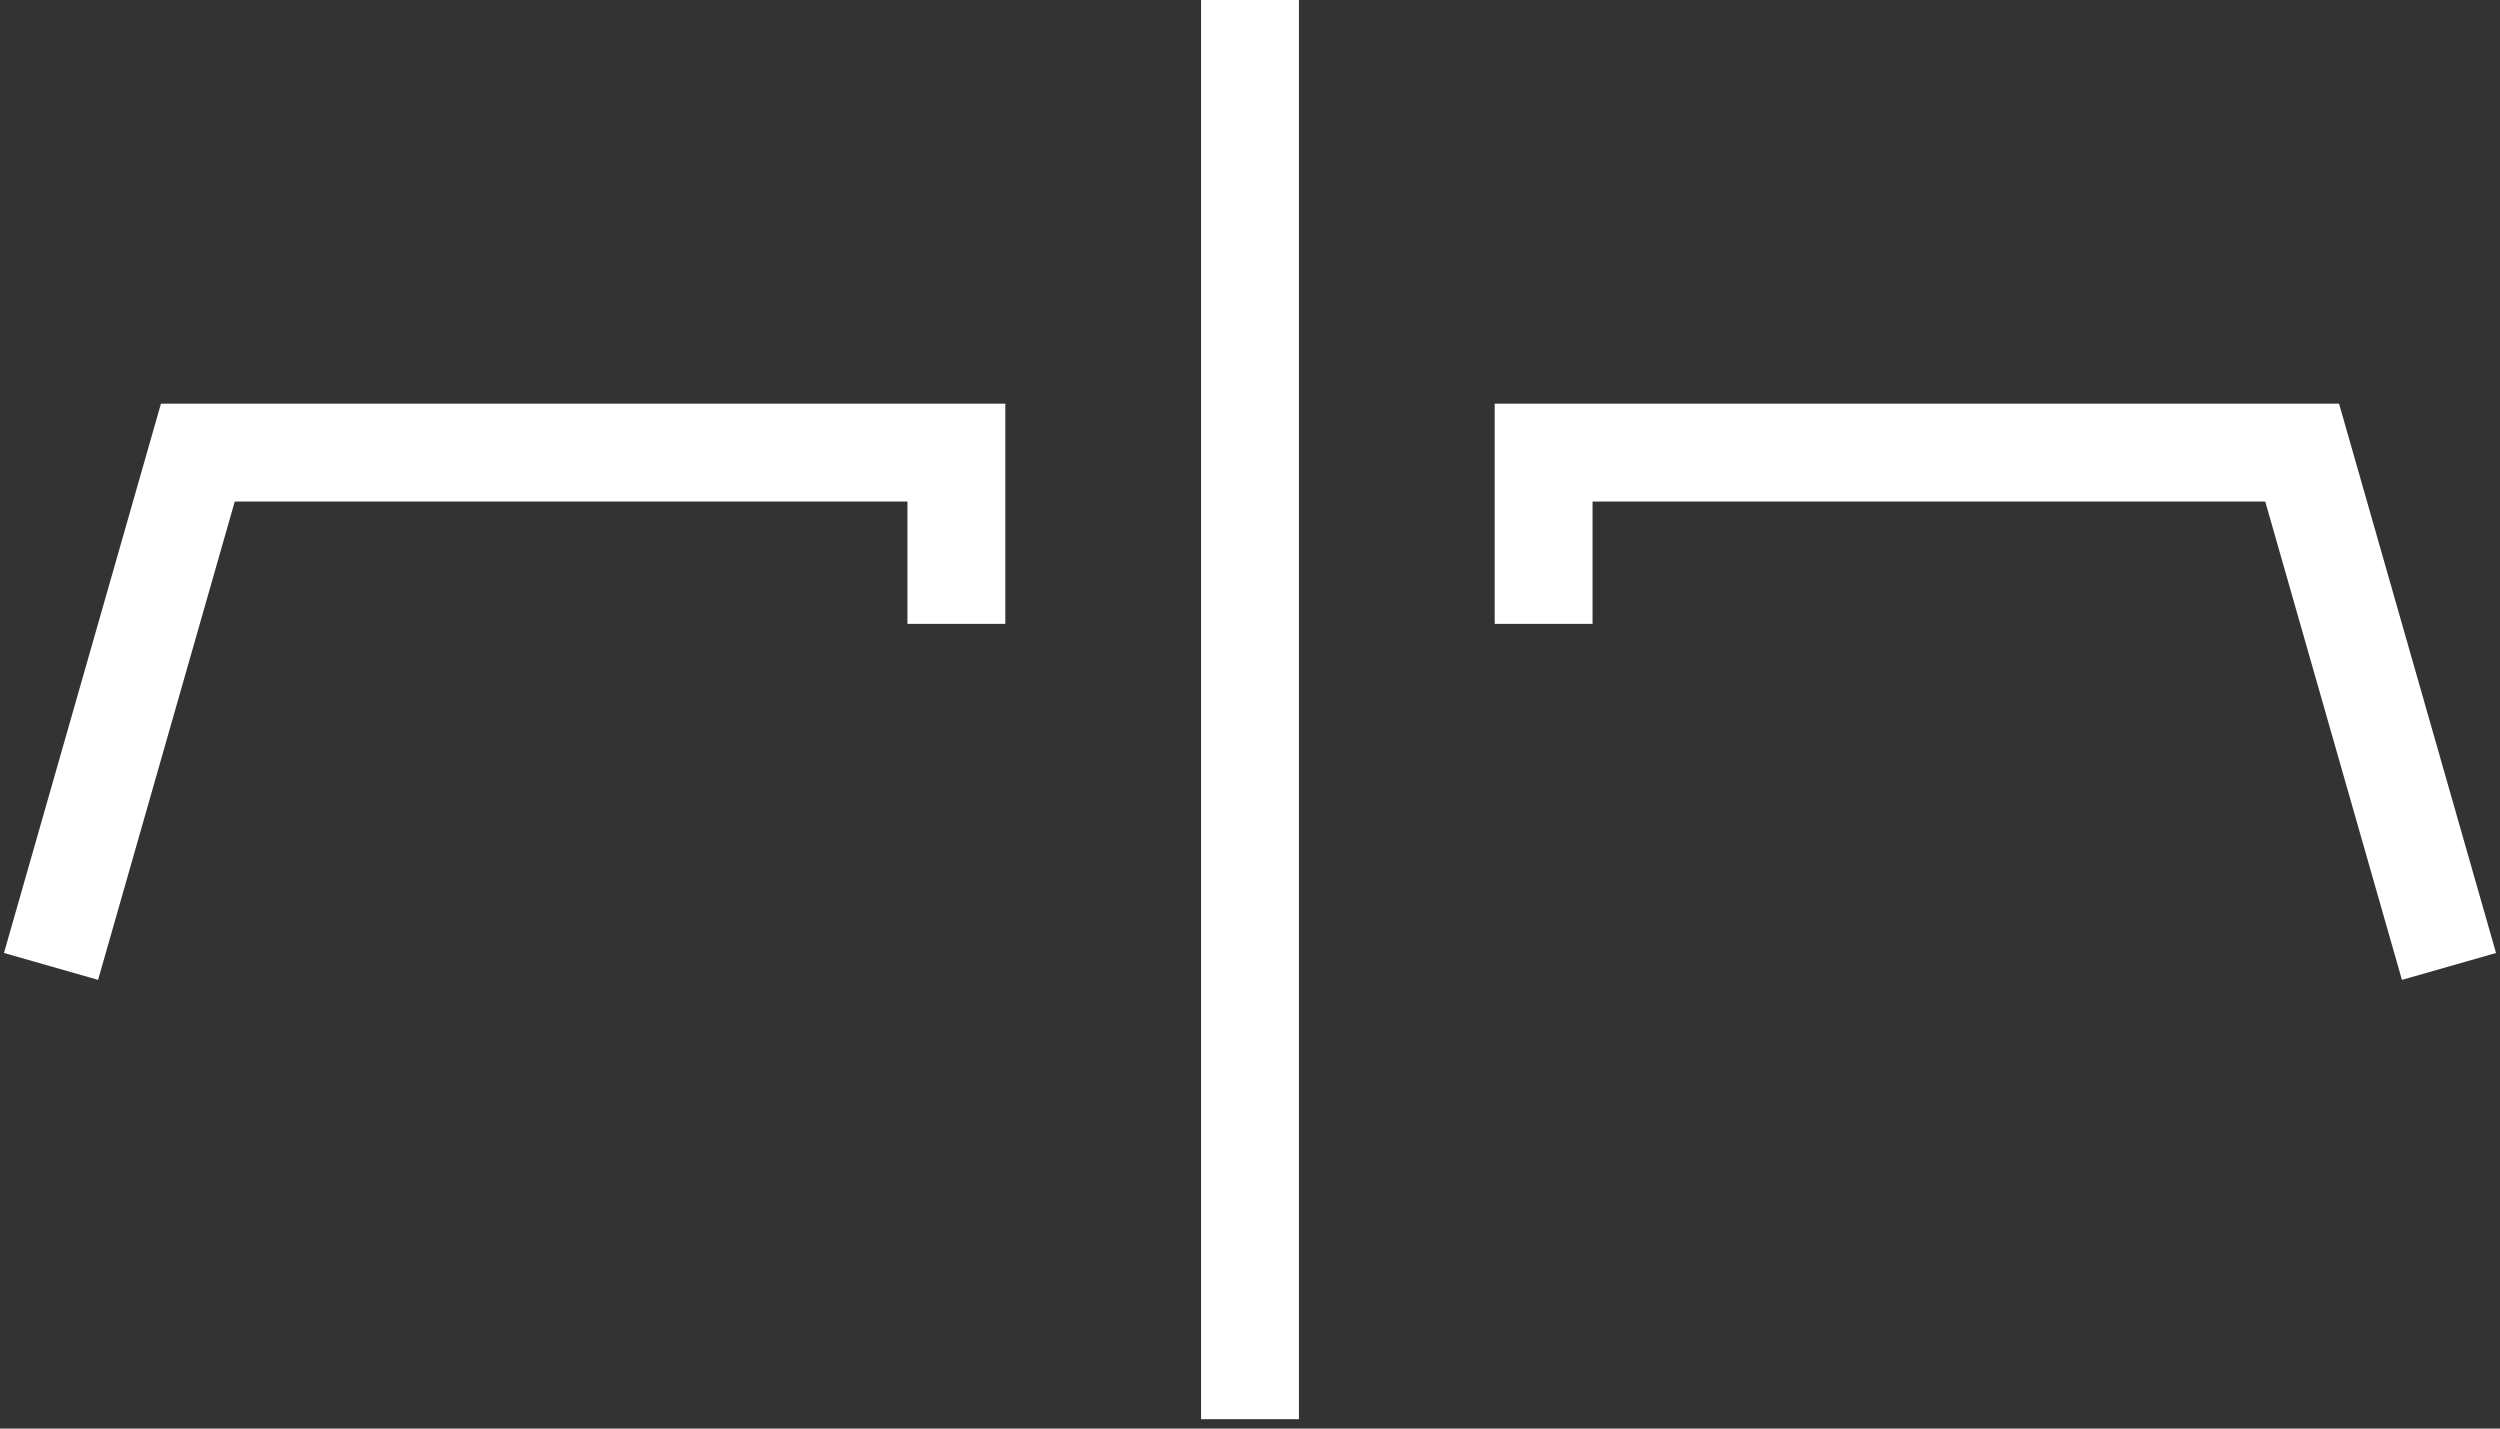 <svg width="49" height="28" viewBox="0 0 49 28" fill="none" xmlns="http://www.w3.org/2000/svg">
<rect x="0" y="0" width="49" height="28" fill="#333333" stroke="none"/>
<path d="M1 18.942L3.878 8.871H18.745V12.228" stroke="white" stroke-width="1.918"/>
<path d="M24.5 0L24.5 27.816" stroke="white" stroke-width="1.918"/>
<path d="M48 18.942L45.122 8.871H30.255V12.228" stroke="white" stroke-width="1.918"/>
</svg>

